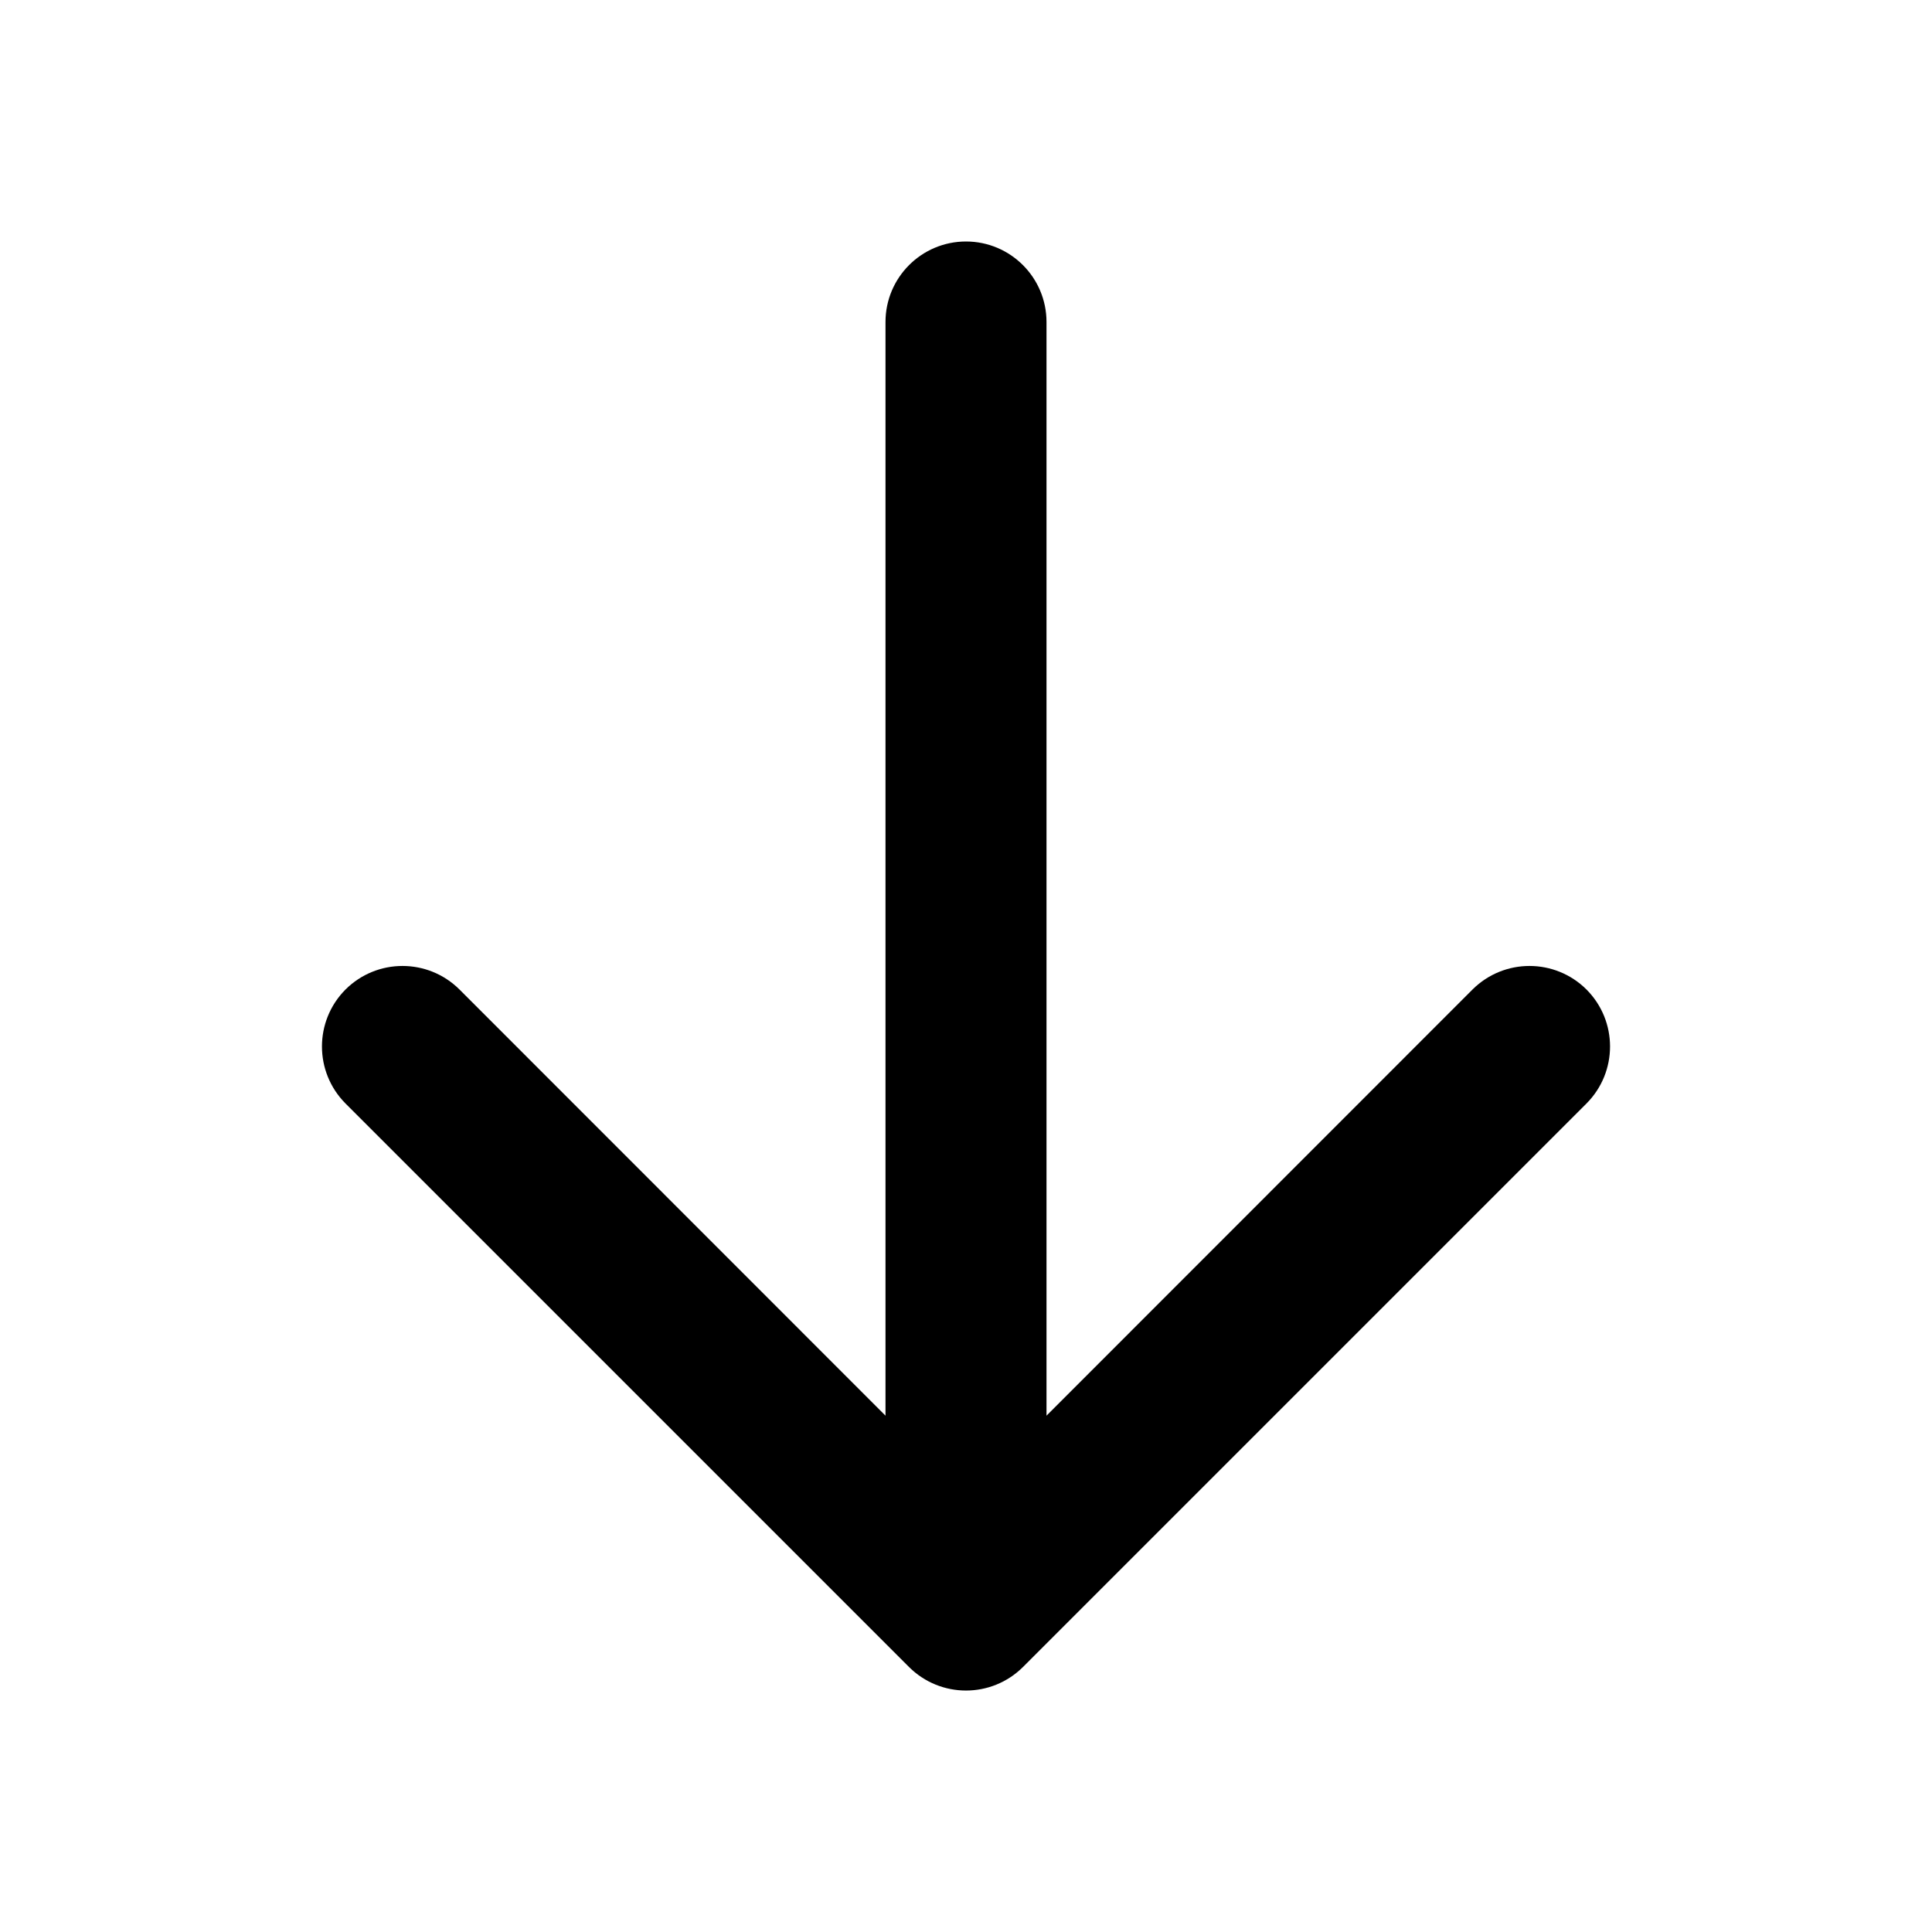 <svg xmlns="http://www.w3.org/2000/svg" viewBox="0 0 12 12" fill="none"><path d="M6 1.5C6.276 1.5 6.5 1.724 6.5 2V8.793L9.146 6.146C9.342 5.951 9.658 5.951 9.854 6.146C10.049 6.342 10.049 6.658 9.854 6.854L6.354 10.354C6.158 10.549 5.842 10.549 5.646 10.354L2.146 6.854C1.951 6.658 1.951 6.342 2.146 6.146C2.342 5.951 2.658 5.951 2.854 6.146L5.5 8.793V2C5.5 1.724 5.724 1.5 6 1.5Z" fill="currentColor"/></svg>